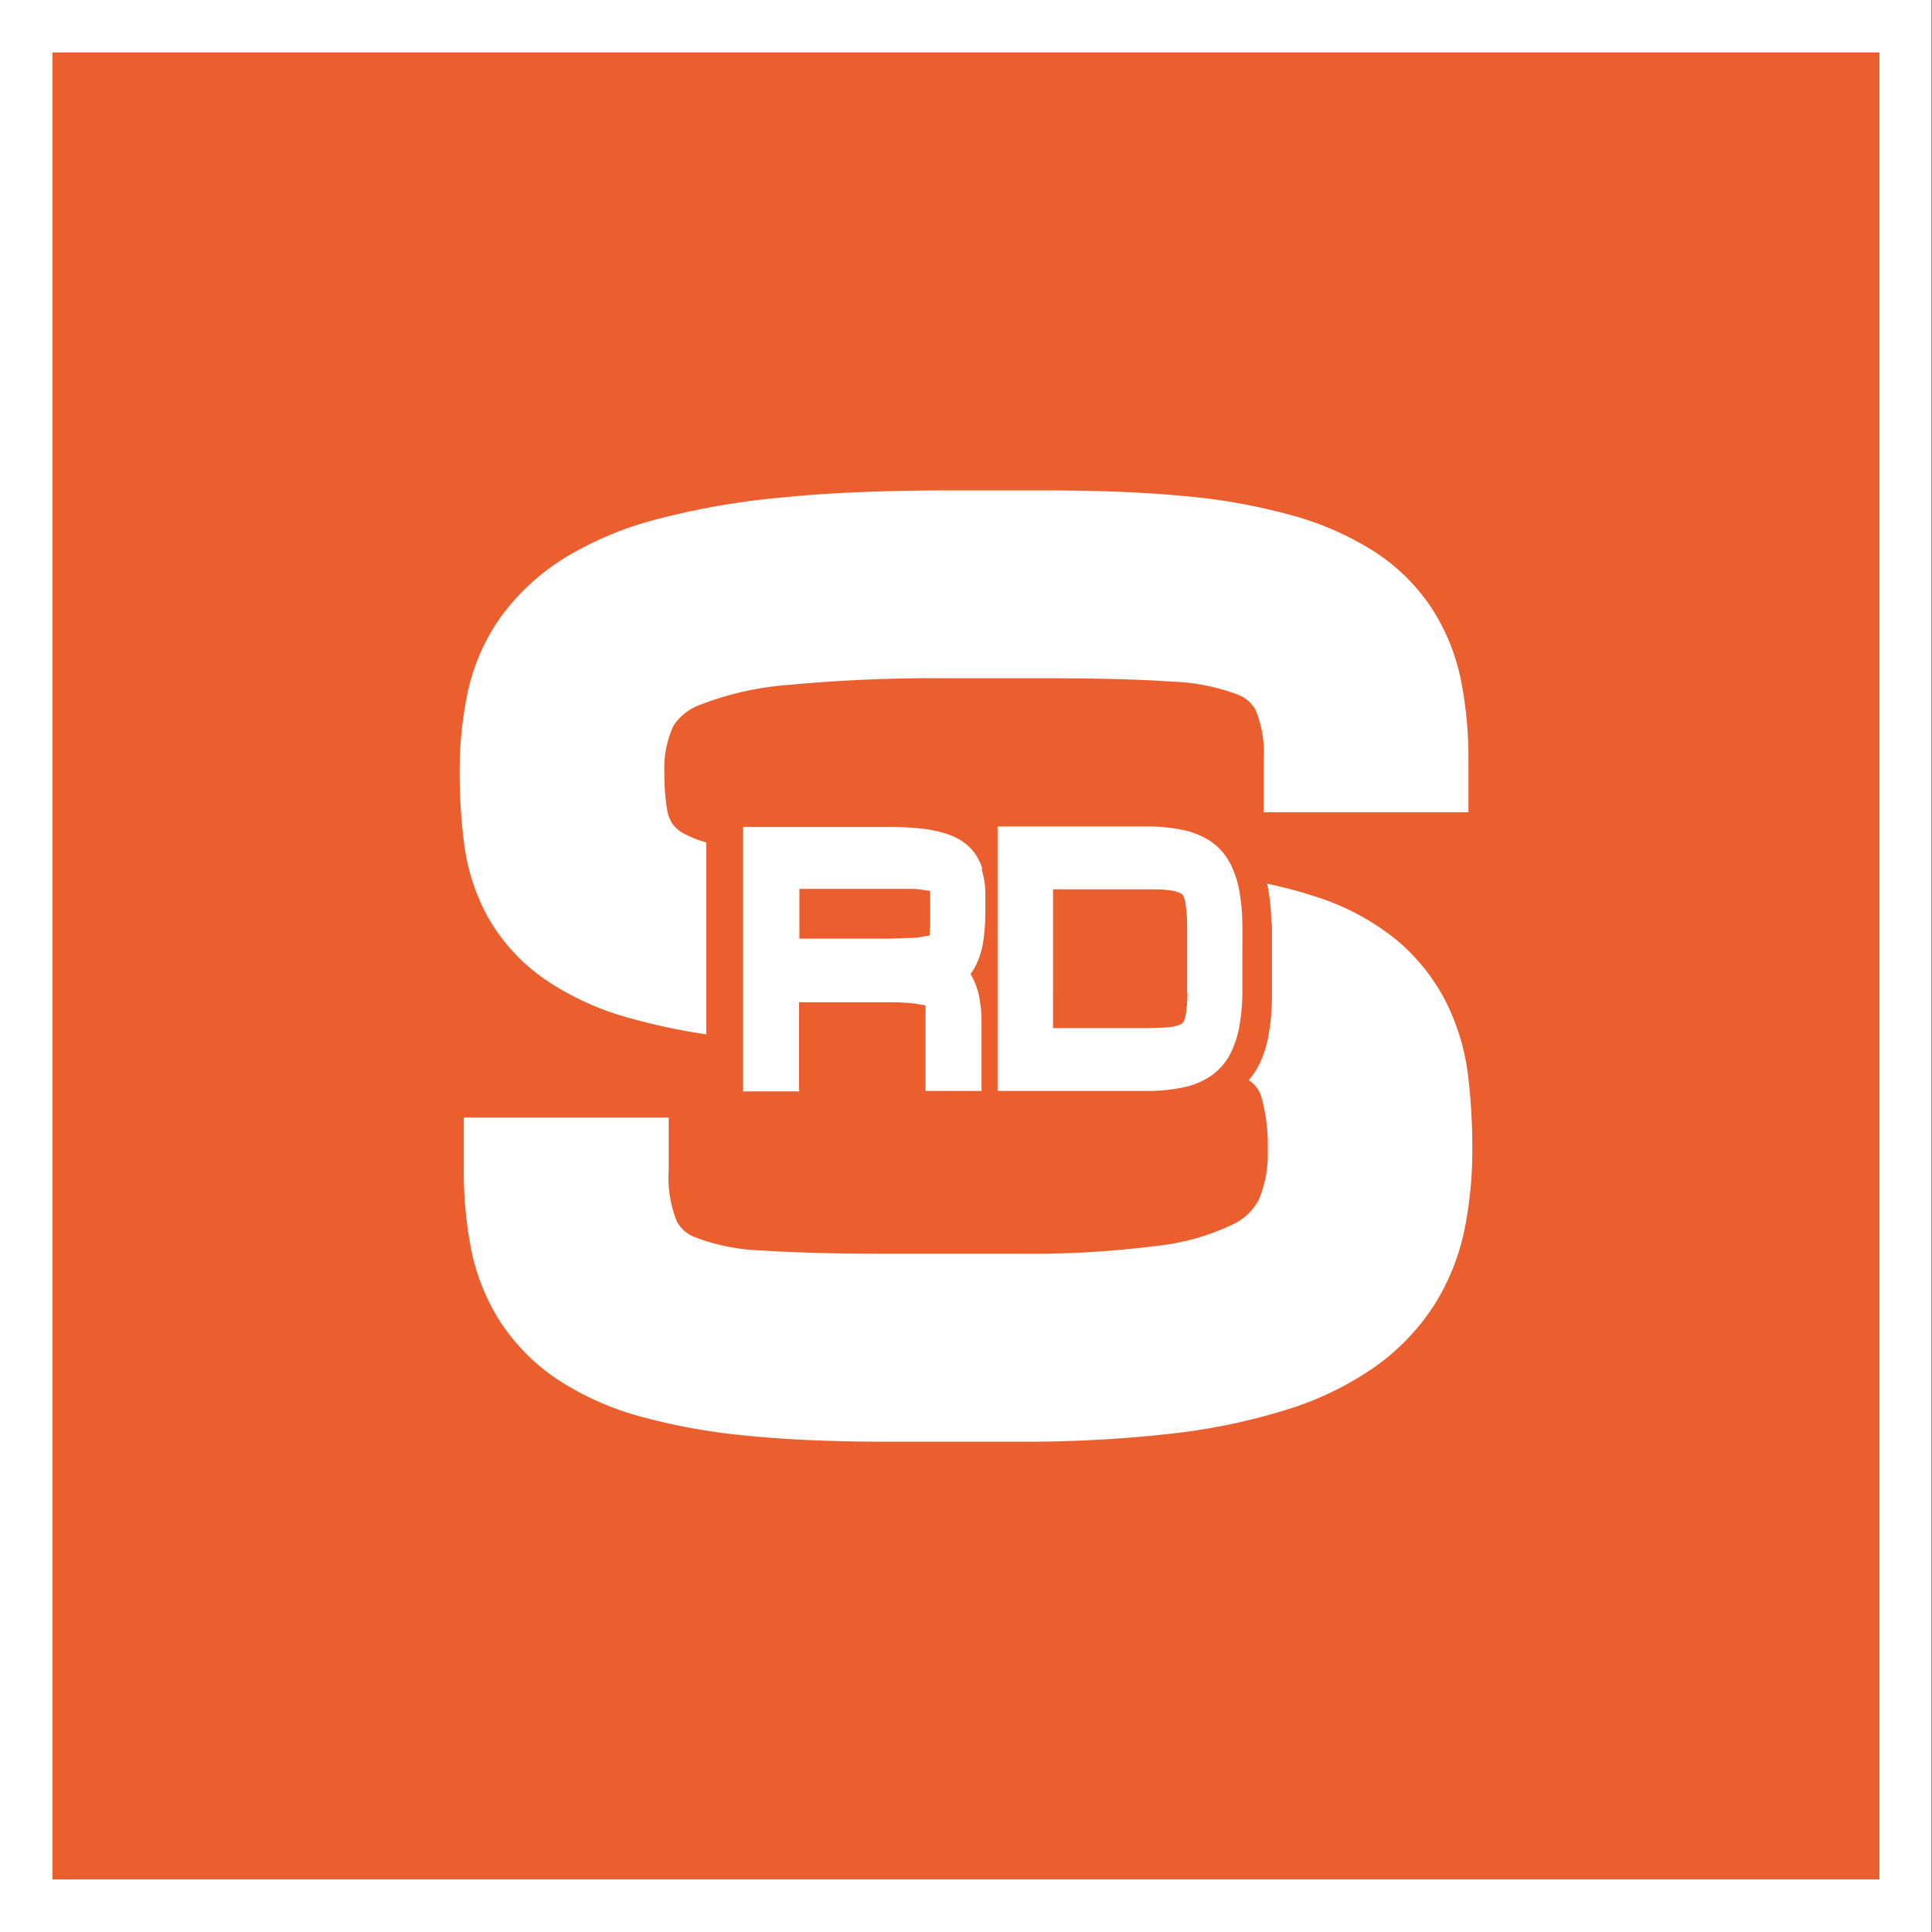 <svg id="Capa_1" data-name="Capa 1" xmlns="http://www.w3.org/2000/svg" viewBox="0 0 169.71 169.71"><rect x="0" y="0" width="169.71" height="169.71" fill="#333333" stroke="none"/><defs><style>.cls-1{fill:#eb5e2e;}.cls-2{fill:#fff;}</style></defs><title>solologo</title><rect class="cls-1" x="4.61" y="4.61" width="160.48" height="160.48"/><path class="cls-2" d="M875.33,455.29V625H1045V455.29Zm165.09,165.09H879.94V459.9h160.48Z" transform="translate(-875.33 -455.29)"/><path class="cls-2" d="M987.06,536.39h0c0,1,0,2.14,0,3.37s0,2.37,0,3.37a21.08,21.08,0,0,1-.29,3.06,9.7,9.7,0,0,1-.91,2.77,7,7,0,0,1-.84,1.22,2.57,2.57,0,0,1,1.07,1.33,15.42,15.42,0,0,1,.6,4.78,10.45,10.45,0,0,1-.79,4.41,5,5,0,0,1-2.31,2.16,20.63,20.63,0,0,1-6.64,1.87,88,88,0,0,1-12.18.69H953c-4.3,0-7.93-.1-10.8-.29a17.89,17.89,0,0,1-5.74-1.13,3,3,0,0,1-1.68-1.43,10.36,10.36,0,0,1-.71-4.53v-4.58h-18V558a35.8,35.8,0,0,0,.64,7,18.57,18.57,0,0,0,2.62,6.48,17.83,17.83,0,0,0,5,5,25.45,25.45,0,0,0,7.23,3.23,53.82,53.82,0,0,0,9.36,1.69c3.45.35,7.5.53,12.06.53h11.77a114.27,114.27,0,0,0,13.41-.7,53.9,53.9,0,0,0,10.28-2.14,27.77,27.77,0,0,0,7.7-3.76,19.75,19.75,0,0,0,5.19-5.43,20,20,0,0,0,2.66-6.68,35,35,0,0,0,.67-6.93,52.94,52.94,0,0,0-.38-6.58,19.7,19.7,0,0,0-2-6.54,17.36,17.36,0,0,0-4.41-5.42,21.71,21.71,0,0,0-7.17-3.76,37.2,37.2,0,0,0-4.06-1.07c0,.13.06.26.08.4a19.9,19.9,0,0,1,.29,3.07Z" transform="translate(-875.33 -455.29)"/><path class="cls-2" d="M1004.32,526.64v-4.57a34.79,34.79,0,0,0-.64-6.94,18.29,18.29,0,0,0-2.61-6.45,17.33,17.33,0,0,0-5.11-5,26.63,26.63,0,0,0-7.18-3.13,52.3,52.3,0,0,0-9.38-1.68c-3.44-.33-7.49-.5-12-.5h-8.84c-5.52,0-10.41.2-14.53.62a66.43,66.43,0,0,0-11,1.91,29.93,29.93,0,0,0-8.23,3.48,20,20,0,0,0-5.55,5.2,18,18,0,0,0-2.87,6.69,33.62,33.62,0,0,0-.67,6.91,46.89,46.89,0,0,0,.41,6.36,18,18,0,0,0,2.13,6.42,16.73,16.73,0,0,0,4.89,5.32,24.83,24.83,0,0,0,7.65,3.48,54.13,54.13,0,0,0,6.58,1.39V529.29a9.49,9.49,0,0,1-1.75-.67,3.23,3.23,0,0,1-1.18-.9,3.06,3.06,0,0,1-.5-1.26,18.52,18.52,0,0,1-.25-3.29,9,9,0,0,1,.78-4.1,4.72,4.72,0,0,1,2.39-1.88,26.67,26.67,0,0,1,7.66-1.73,136.42,136.42,0,0,1,14-.59h8.83c4.29,0,7.93.09,10.83.29a18.2,18.2,0,0,1,5.78,1.11,3,3,0,0,1,1.67,1.39,10,10,0,0,1,.7,4.41v4.57h18Z" transform="translate(-875.33 -455.29)"/><path class="cls-2" d="M961.62,531.59l0,0a4.72,4.72,0,0,0-1-1.76,4.87,4.87,0,0,0-1.77-1.16,10.08,10.08,0,0,0-2.36-.57,26.51,26.51,0,0,0-3.22-.17H940.6v23.23h4.92v-7.83h7.4c.85,0,1.57,0,2.14.06a6.73,6.73,0,0,1,1.24.17l.14,0,.19.07,0,.2a2.17,2.17,0,0,1,0,.38q0,.62,0,1.47v5.44h4.92v-5.44c0-.78,0-1.5-.1-2.14a6.86,6.86,0,0,0-.51-2,3.89,3.89,0,0,0-.25-.5l-.11-.19.13-.18a4.48,4.48,0,0,0,.35-.6,7.18,7.18,0,0,0,.65-2.17,16.52,16.52,0,0,0,.17-2.47c0-.67,0-1.29,0-1.86a7.28,7.28,0,0,0-.33-1.94ZM957,536.85h0a3.63,3.63,0,0,1,0,.39l0,.2-.19.07-.15,0a6.61,6.61,0,0,1-1.24.17c-.57,0-1.29.06-2.14.06h-7.73v-4.37h7.73c.86,0,1.59,0,2.17,0a7.25,7.25,0,0,1,1.25.14l.11,0,.23.06,0,.24a.45.45,0,0,0,0,.11c0,.39,0,.84,0,1.36s0,1.05,0,1.47Z" transform="translate(-875.33 -455.29)"/><path class="cls-2" d="M984.46,536.38a17.78,17.78,0,0,0-.26-2.79,8.44,8.44,0,0,0-.82-2.47,5.29,5.29,0,0,0-1.71-1.93,6.92,6.92,0,0,0-2.47-1,15.08,15.08,0,0,0-3.24-.3h-13v23.23h13a15.08,15.08,0,0,0,3.24-.3,6.74,6.74,0,0,0,2.47-1,5.34,5.34,0,0,0,1.71-1.92,8.61,8.61,0,0,0,.82-2.48,17.78,17.78,0,0,0,.26-2.79c0-.93,0-2,0-3.13S984.48,537.32,984.46,536.38Zm-4.82,6.11a12.45,12.45,0,0,1-.14,1.84,2.36,2.36,0,0,1-.22.74.58.58,0,0,1-.25.2,3.37,3.37,0,0,1-1,.25c-.54.05-1.22.08-2,.08h-8.2V533.41H976c.81,0,1.49,0,2,.08a3.29,3.29,0,0,1,1,.25.56.56,0,0,1,.25.2,2.36,2.36,0,0,1,.22.74,12.56,12.56,0,0,1,.14,1.84c0,.83,0,1.84,0,3s0,2.16,0,3Z" transform="translate(-875.33 -455.29)"/></svg>